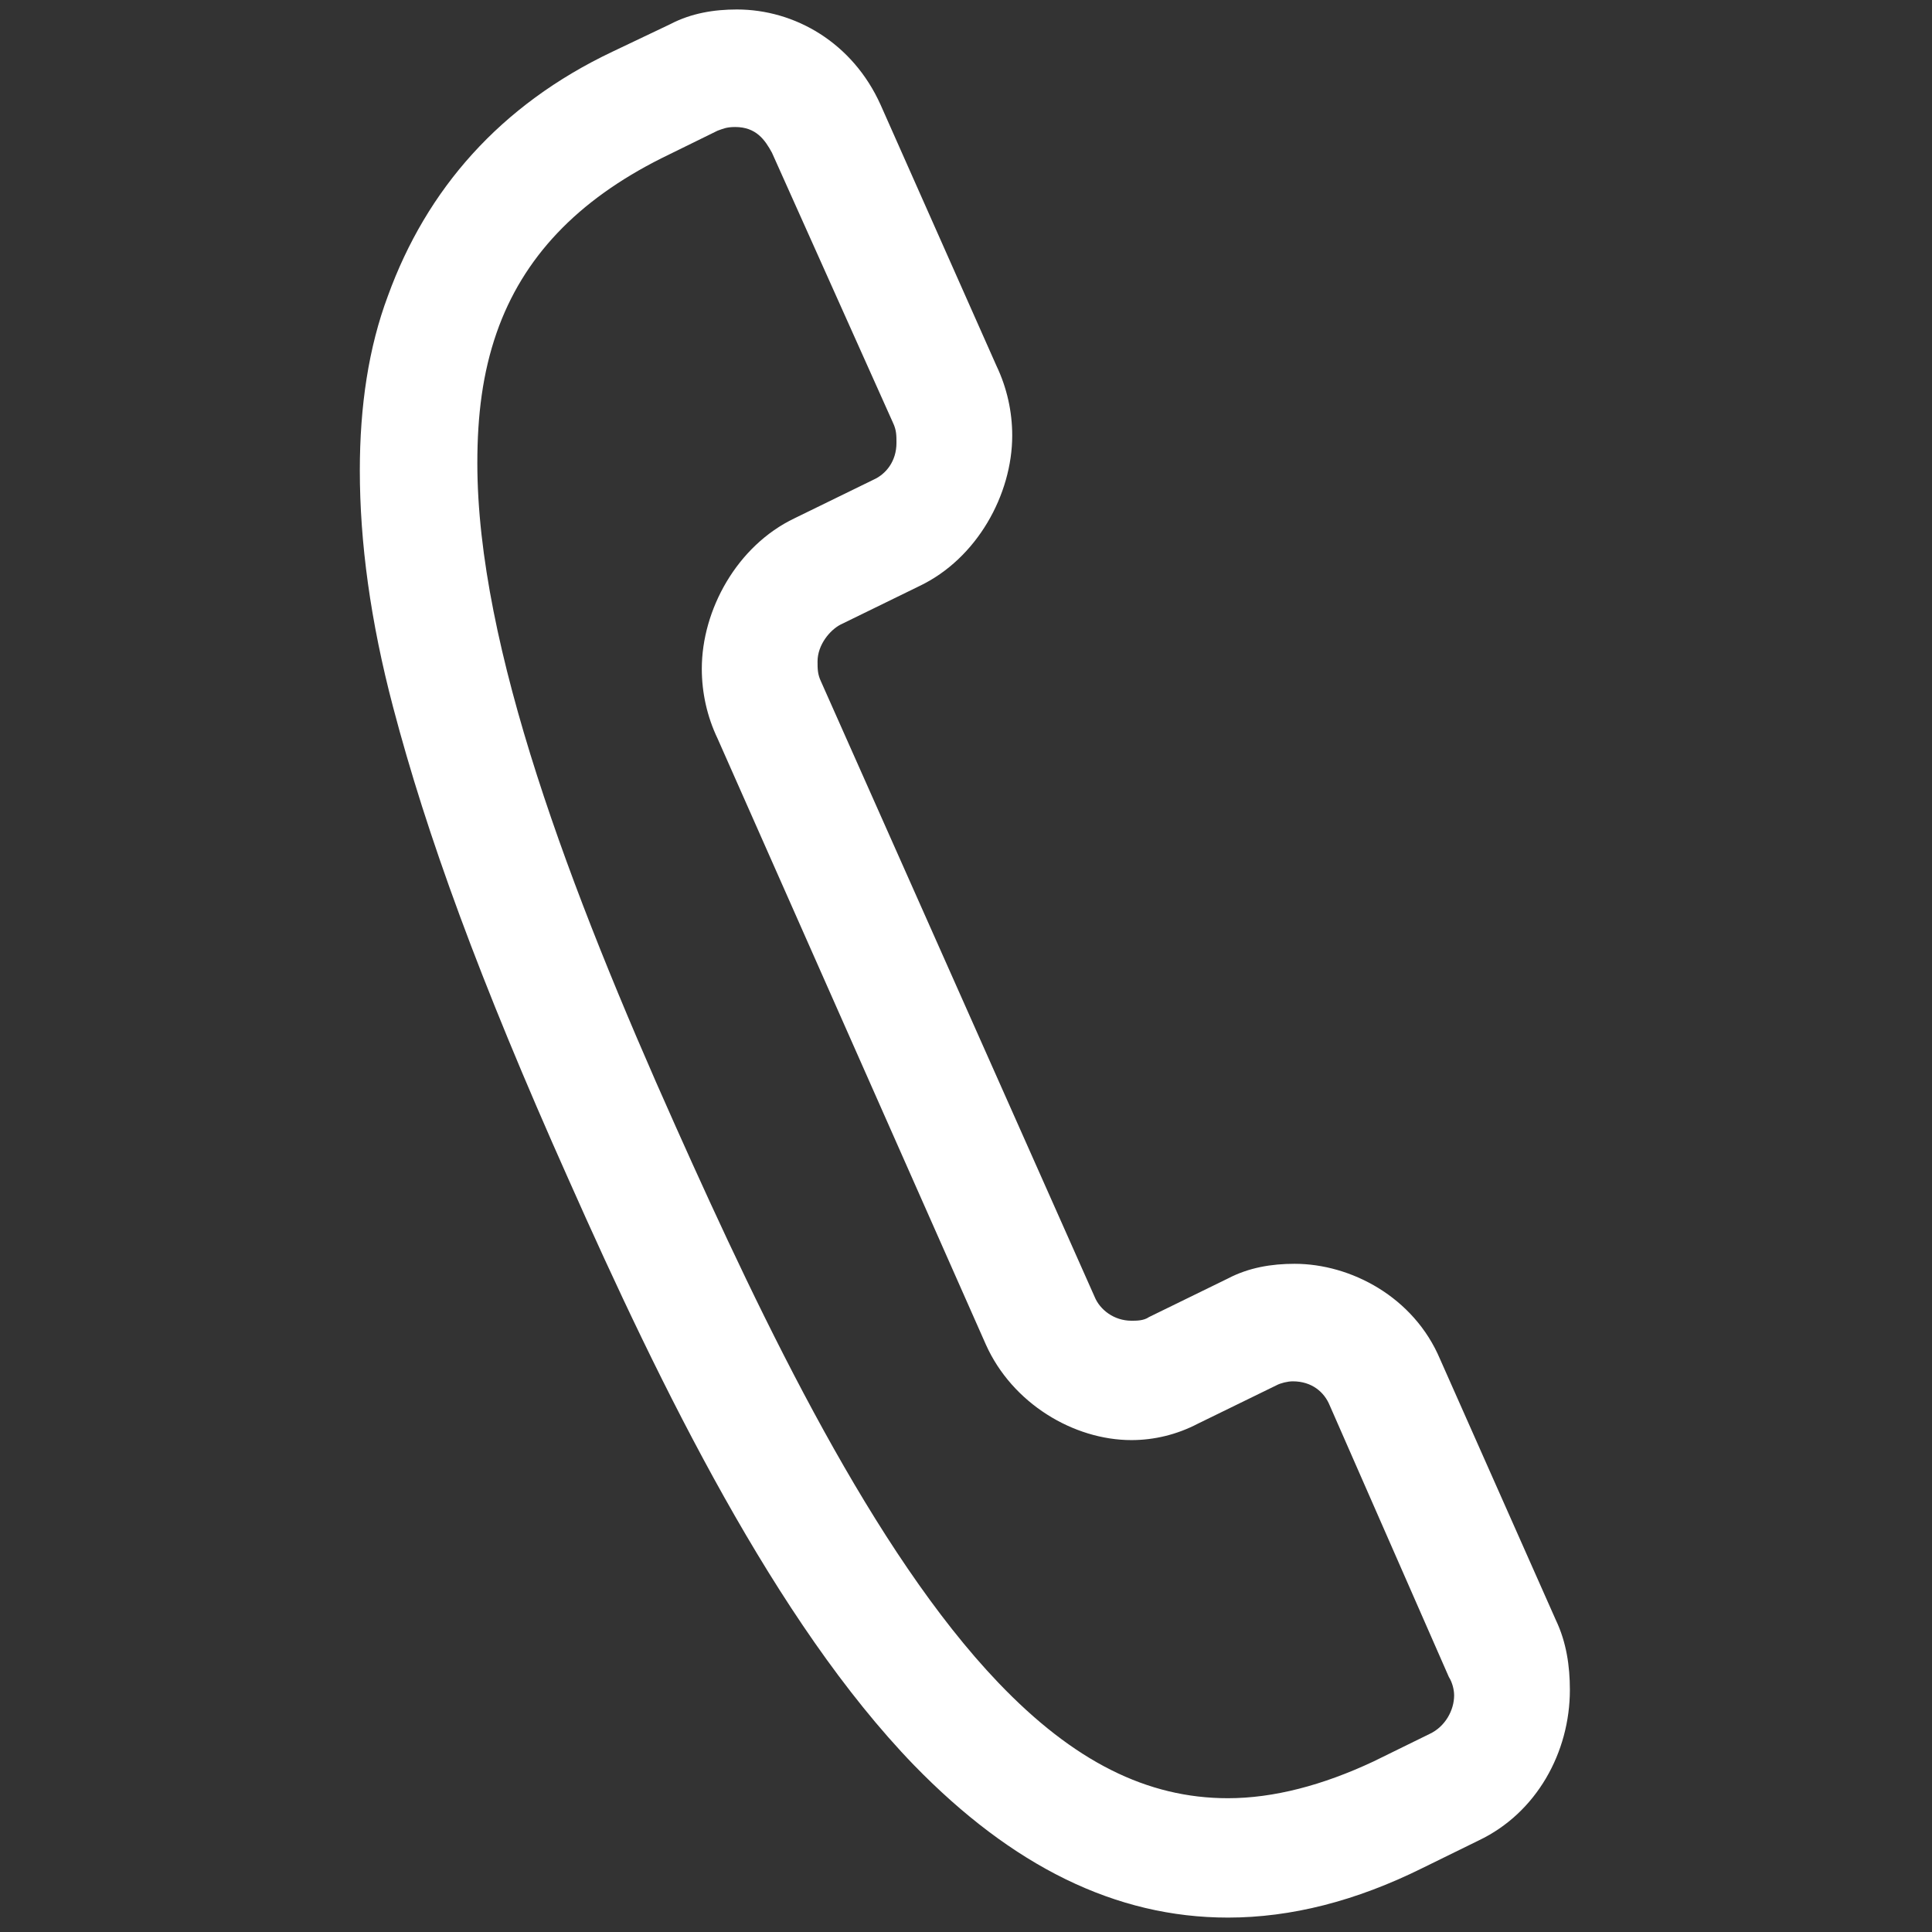 <?xml version="1.0" encoding="utf-8"?>
<!-- Generator: Adobe Illustrator 16.0.0, SVG Export Plug-In . SVG Version: 6.00 Build 0)  -->
<!DOCTYPE svg PUBLIC "-//W3C//DTD SVG 1.1//EN" "http://www.w3.org/Graphics/SVG/1.1/DTD/svg11.dtd">
<svg version="1.1" id="Calque_1" xmlns="http://www.w3.org/2000/svg" xmlns:xlink="http://www.w3.org/1999/xlink" x="0px" y="0px"
	 width="400px" height="400px" viewBox="0 0 400 400" enable-background="new 0 0 400 400" xml:space="preserve">
<rect x="0" y="0" width="400" height="400" fill="#333333" stroke="none"/>
<g>
	<path fill="#FFFFFF" d="M139.854,233.139c-21.782-48.667-41.026-99.238-41.026-137.26c0-9.889,1.088-18.633,3.995-26.995
		c5.443-15.591,16.703-27.377,34.129-36.121l11.617-5.706c1.091-0.378,1.817-0.76,3.632-0.76c4.356,0,6.173,2.66,7.627,5.324
		l25.049,55.892c0.729,1.519,0.729,2.66,0.729,4.183c0,3.801-2.179,6.461-4.72,7.603l-16.341,7.984
		c-11.983,5.706-19.242,19.011-19.242,31.183c0,4.942,1.085,9.885,3.265,14.446l55.551,125.474
		c5.45,12.167,18.158,19.771,30.139,19.771c4.721,0,9.44-1.142,13.794-3.42l16.344-7.984c0.724-0.378,2.179-0.764,3.264-0.764
		c3.997,0,6.533,2.282,7.627,4.942l24.689,56.273c0.728,1.146,1.089,2.664,1.089,3.806c0,3.038-1.816,6.465-5.081,7.984
		l-11.619,5.702c-10.529,4.942-20.701,7.606-30.137,7.606c-16.705,0-31.95-7.606-47.562-23.953
		C180.887,321.354,158.375,274.584,139.854,233.139 M294.528,386.749l11.619-5.702c11.985-5.702,18.88-18.252,18.88-31.179
		c0-4.942-0.724-9.885-2.902-14.446l-23.962-53.994c-5.447-12.928-18.521-19.771-30.137-19.771c-4.72,0-9.444,0.759-13.798,3.042
		l-16.339,7.984c-1.09,0.76-2.545,0.76-3.631,0.76c-3.63,0-6.532-2.283-7.626-4.943l-56.641-127.378
		c-0.726-1.519-0.726-2.656-0.726-4.179c0-3.42,2.541-6.461,4.72-7.607l16.339-7.984c11.985-5.702,19.246-19.011,19.246-31.179
		c0-4.942-1.09-9.885-3.269-14.446l-23.966-53.991c-5.805-12.927-17.79-19.774-29.773-19.774c-4.718,0-9.438,0.763-13.794,3.042
		l-11.984,5.706c-23.238,11.026-38.485,28.515-46.476,50.567c-3.995,10.649-5.81,22.812-5.81,36.125
		c0,14.824,2.183,31.175,6.901,49.048c6.899,26.232,17.79,56.27,36.308,97.715c19.244,43.346,42.843,91.635,71.526,121.295
		c20.335,20.911,41.755,31.556,64.994,31.556C267.299,397.016,280.734,393.596,294.528,386.749"/>
</g>
</svg>
